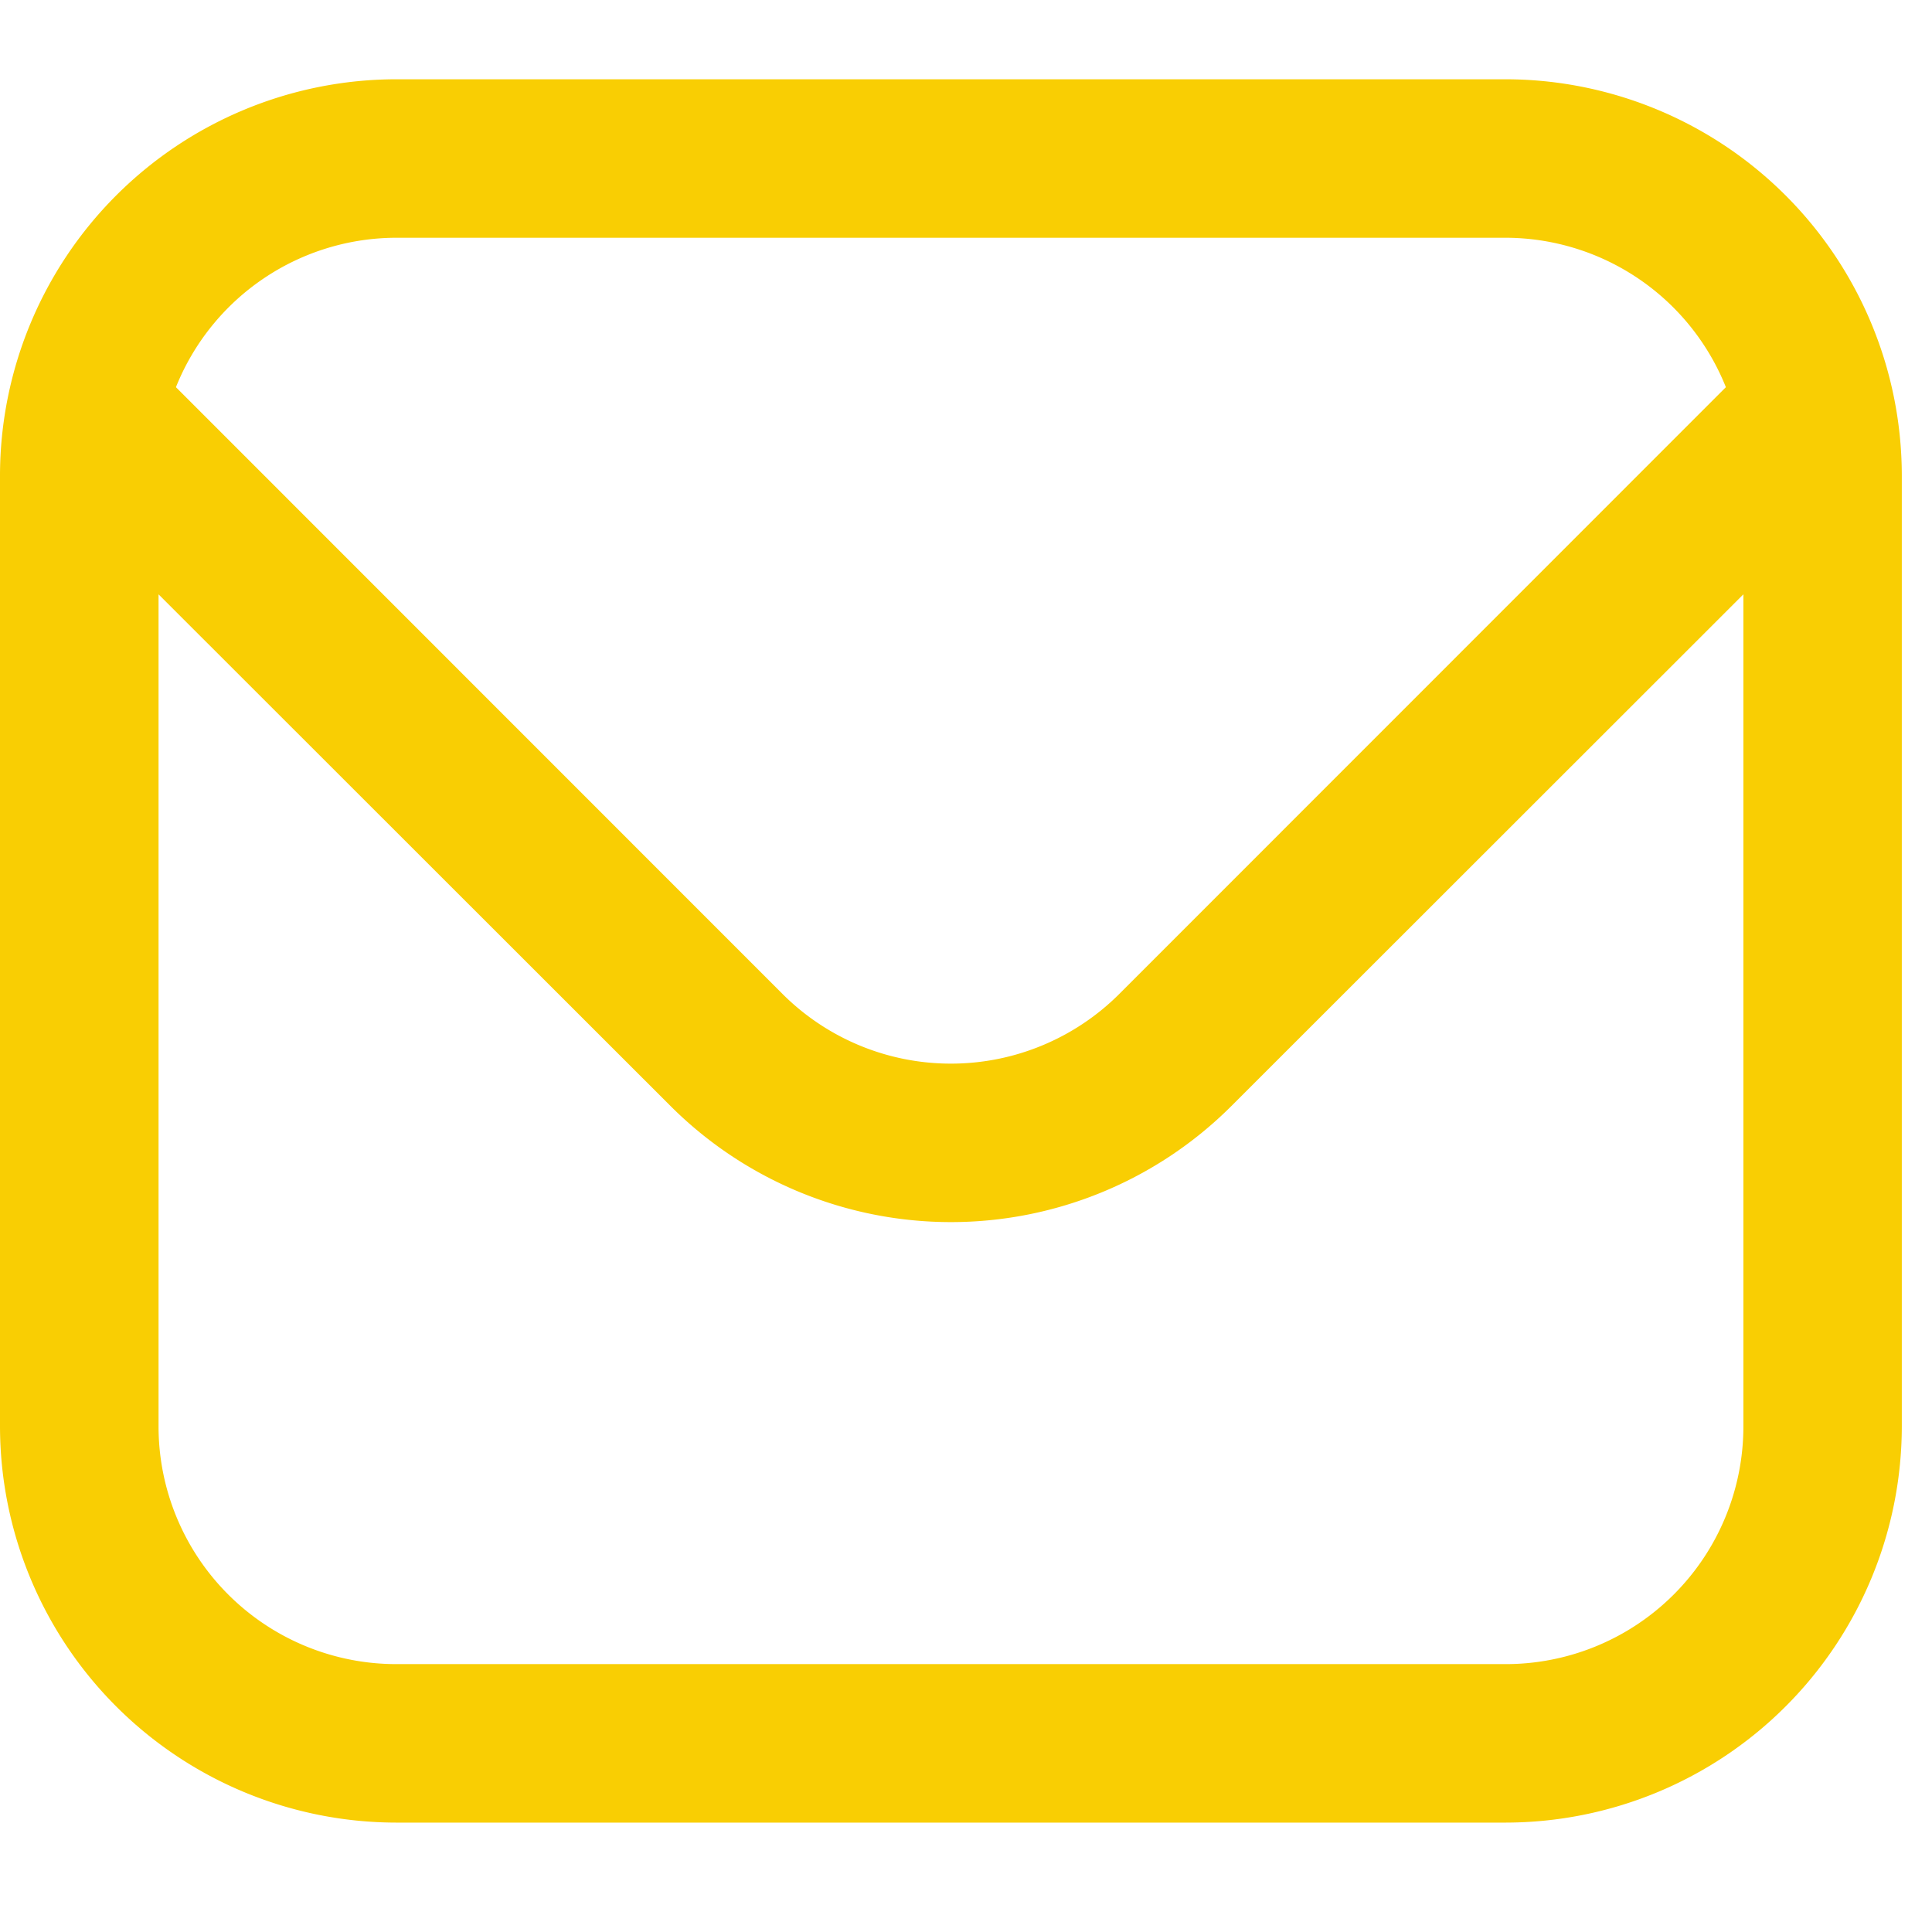 <svg xmlns="http://www.w3.org/2000/svg" xmlns:xlink="http://www.w3.org/1999/xlink" width="32" height="32" viewBox="0 0 32 32">
  <defs>
    <clipPath id="clip-path">
      <rect id="Rectangle_315" data-name="Rectangle 315" width="32" height="32" transform="translate(125 7089)" fill="#f9ce03" stroke="#707070" stroke-width="0.5"/>
    </clipPath>
  </defs>
  <g id="Mask_Group_8" data-name="Mask Group 8" transform="translate(-125 -7089)" clip-path="url(#clip-path)">
    <path id="envelope" d="M24.938,2H6.563A6.57,6.57,0,0,0,0,8.562v15.75a6.57,6.57,0,0,0,6.563,6.563H24.938A6.57,6.57,0,0,0,31.5,24.313V8.563A6.57,6.57,0,0,0,24.938,2ZM6.563,4.625H24.938A3.937,3.937,0,0,1,28.586,7.1L18.535,17.154a3.947,3.947,0,0,1-5.57,0L2.914,7.1A3.938,3.938,0,0,1,6.563,4.625ZM24.938,28.25H6.563a3.938,3.938,0,0,1-3.937-3.937V10.531l8.484,8.479a6.572,6.572,0,0,0,9.282,0l8.484-8.479V24.313A3.937,3.937,0,0,1,24.938,28.25Z" transform="translate(125 7088.313)" fill="#f9ce03"/>
  </g>
</svg>
